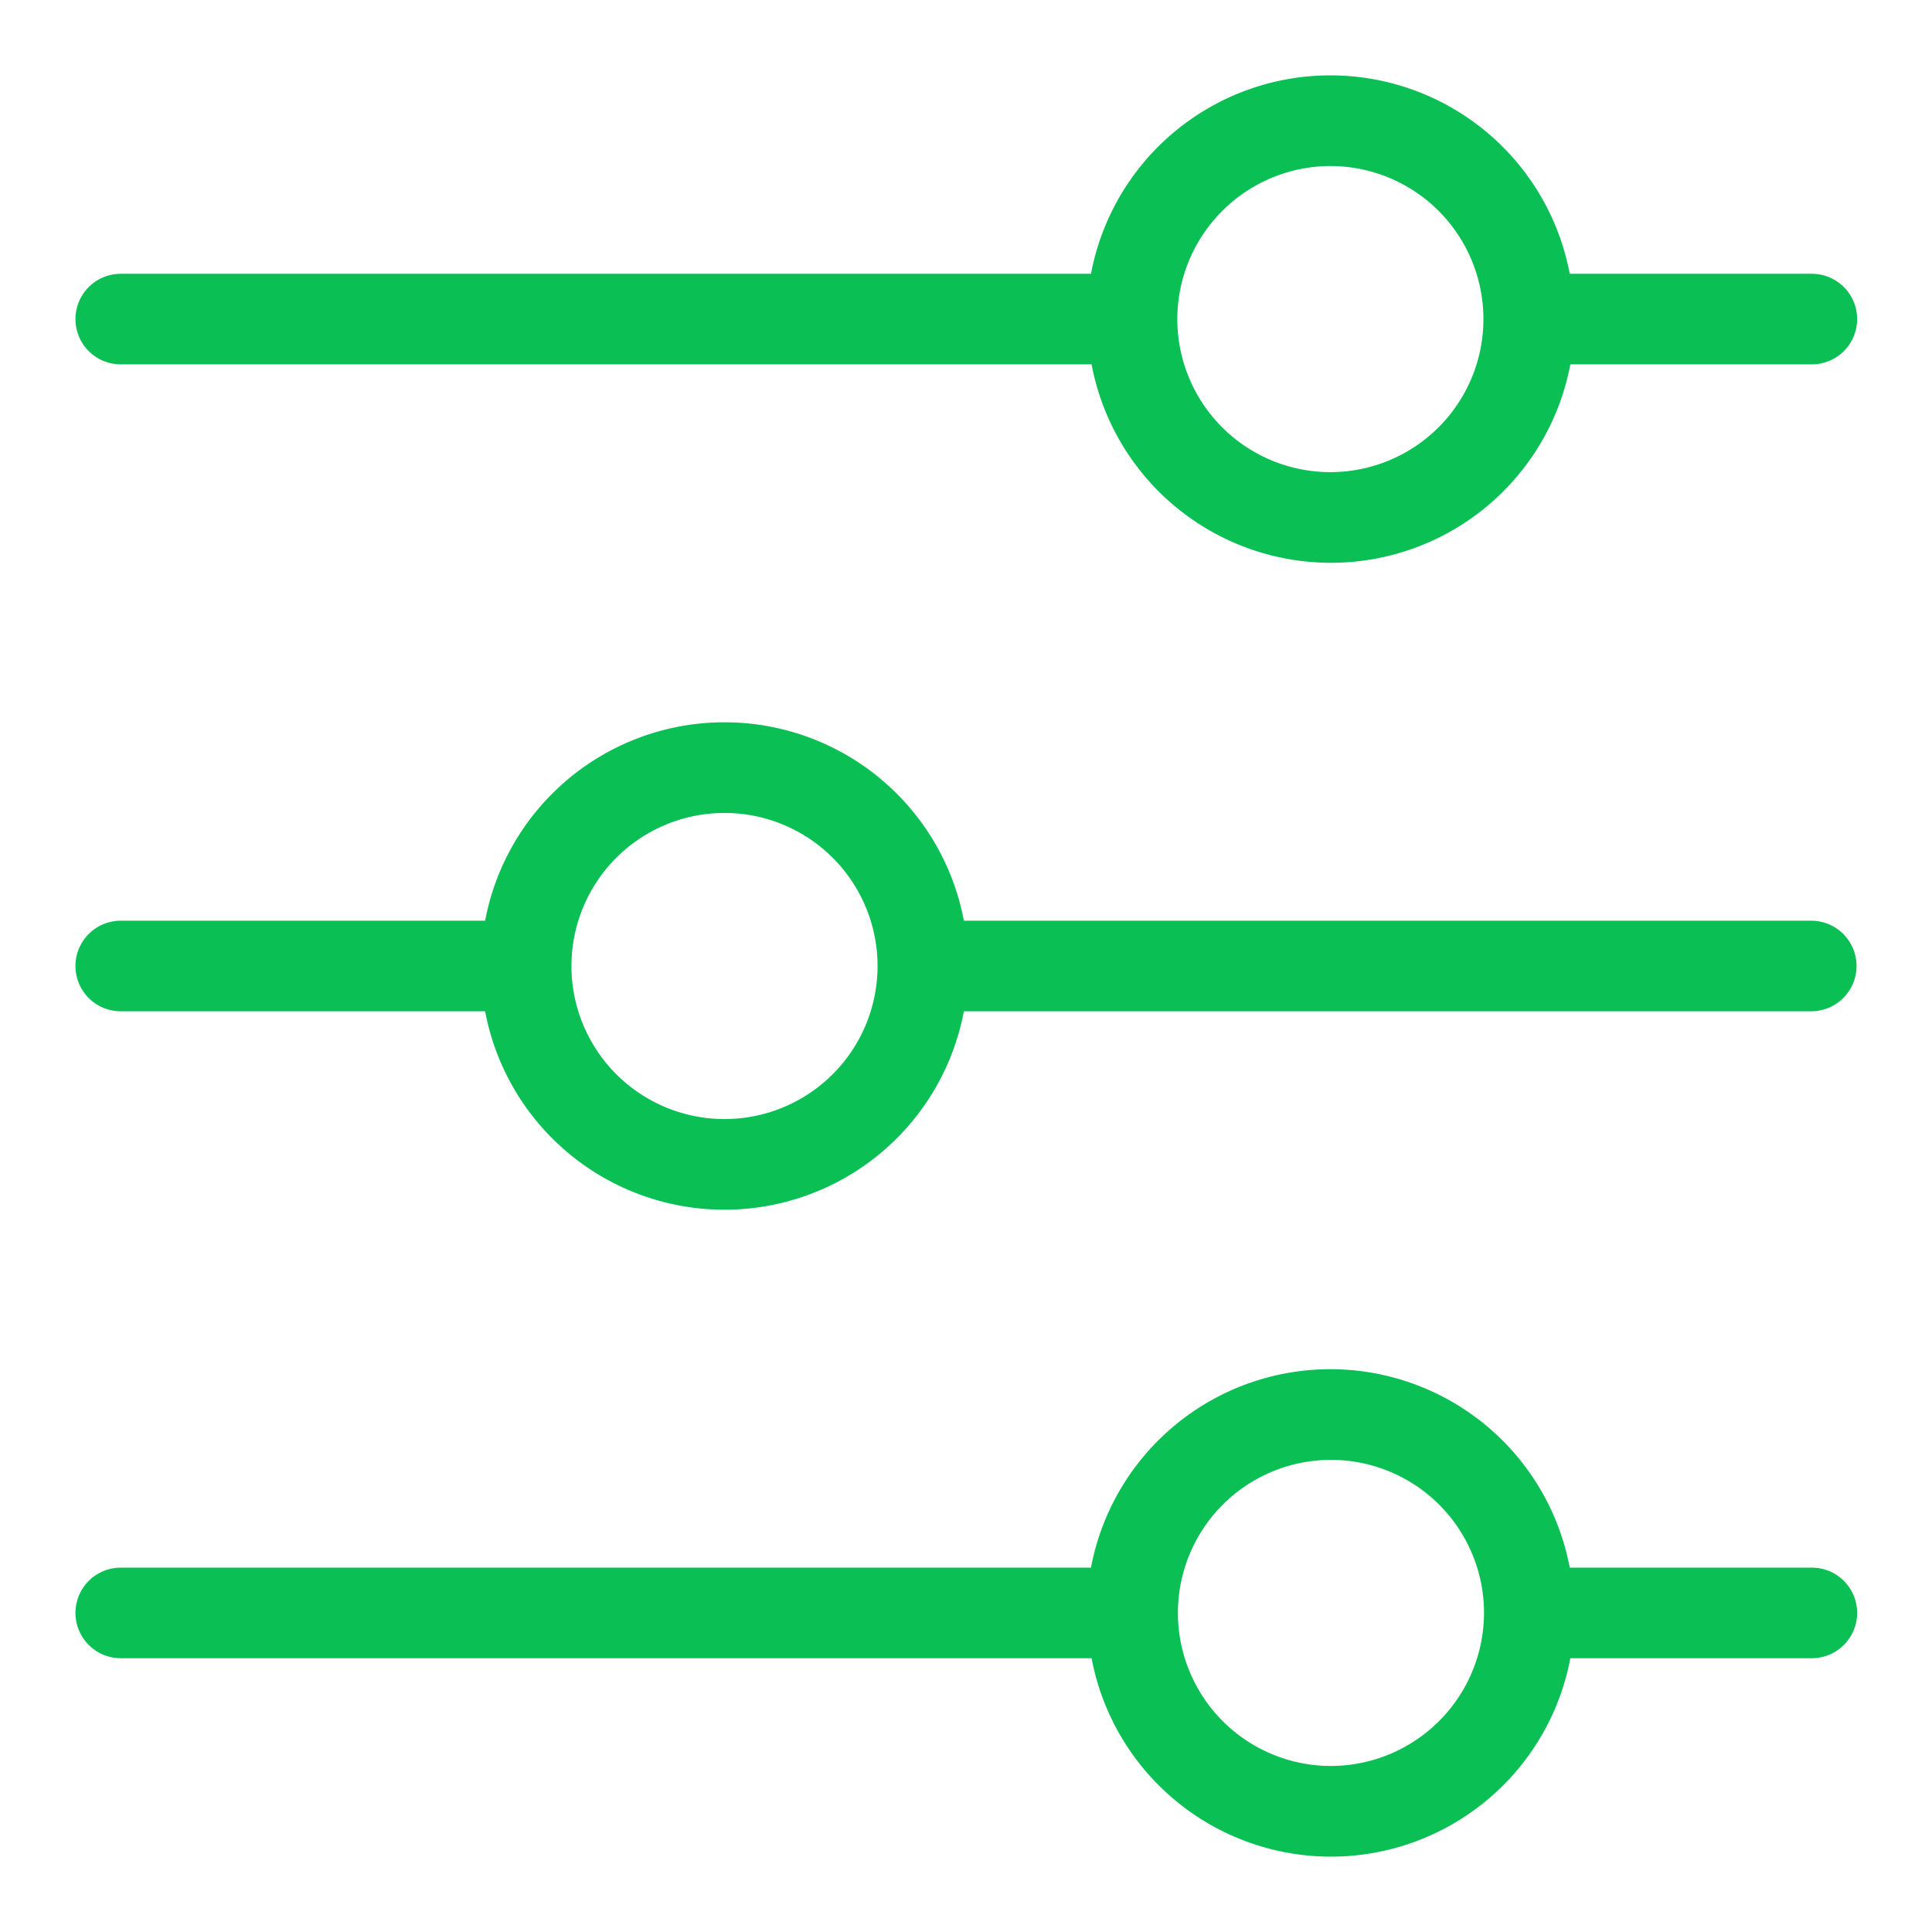 <svg xmlns="http://www.w3.org/2000/svg" version="1.1" xmlns:xlink="http://www.w3.org/1999/xlink" width="512" height="512" x="0" y="0" viewBox="0 0 64 64" style="enable-background:new 0 0 512 512" xml:space="preserve" class=""><g><g data-name="Layer 63"><path d="M60 30.5H31.93a8.07 8.07 0 0 0-15.86 0H4a1.5 1.5 0 0 0 0 3h12.07a8.07 8.07 0 0 0 15.86 0H60a1.5 1.5 0 0 0 0-3zm-36 6.57A5.07 5.07 0 1 1 29.07 32 5.07 5.07 0 0 1 24 37.07zM4 12.07h32.16a8.07 8.07 0 0 0 15.86 0h8a1.5 1.5 0 0 0 0-3H52a8.07 8.07 0 0 0-15.86 0H4a1.5 1.5 0 0 0 0 3zM44.09 5.5A5.07 5.07 0 1 1 39 10.57a5.08 5.08 0 0 1 5.09-5.07zM60 51.93h-8a8.07 8.07 0 0 0-15.86 0H4a1.5 1.5 0 0 0 0 3h32.16a8.07 8.07 0 0 0 15.86 0h8a1.5 1.5 0 0 0 0-3zM44.09 58.5a5.07 5.07 0 1 1 5.07-5.07 5.08 5.08 0 0 1-5.07 5.07z" fill="#0abf53" opacity="1" data-original="#000000" class=""></path></g></g></svg>